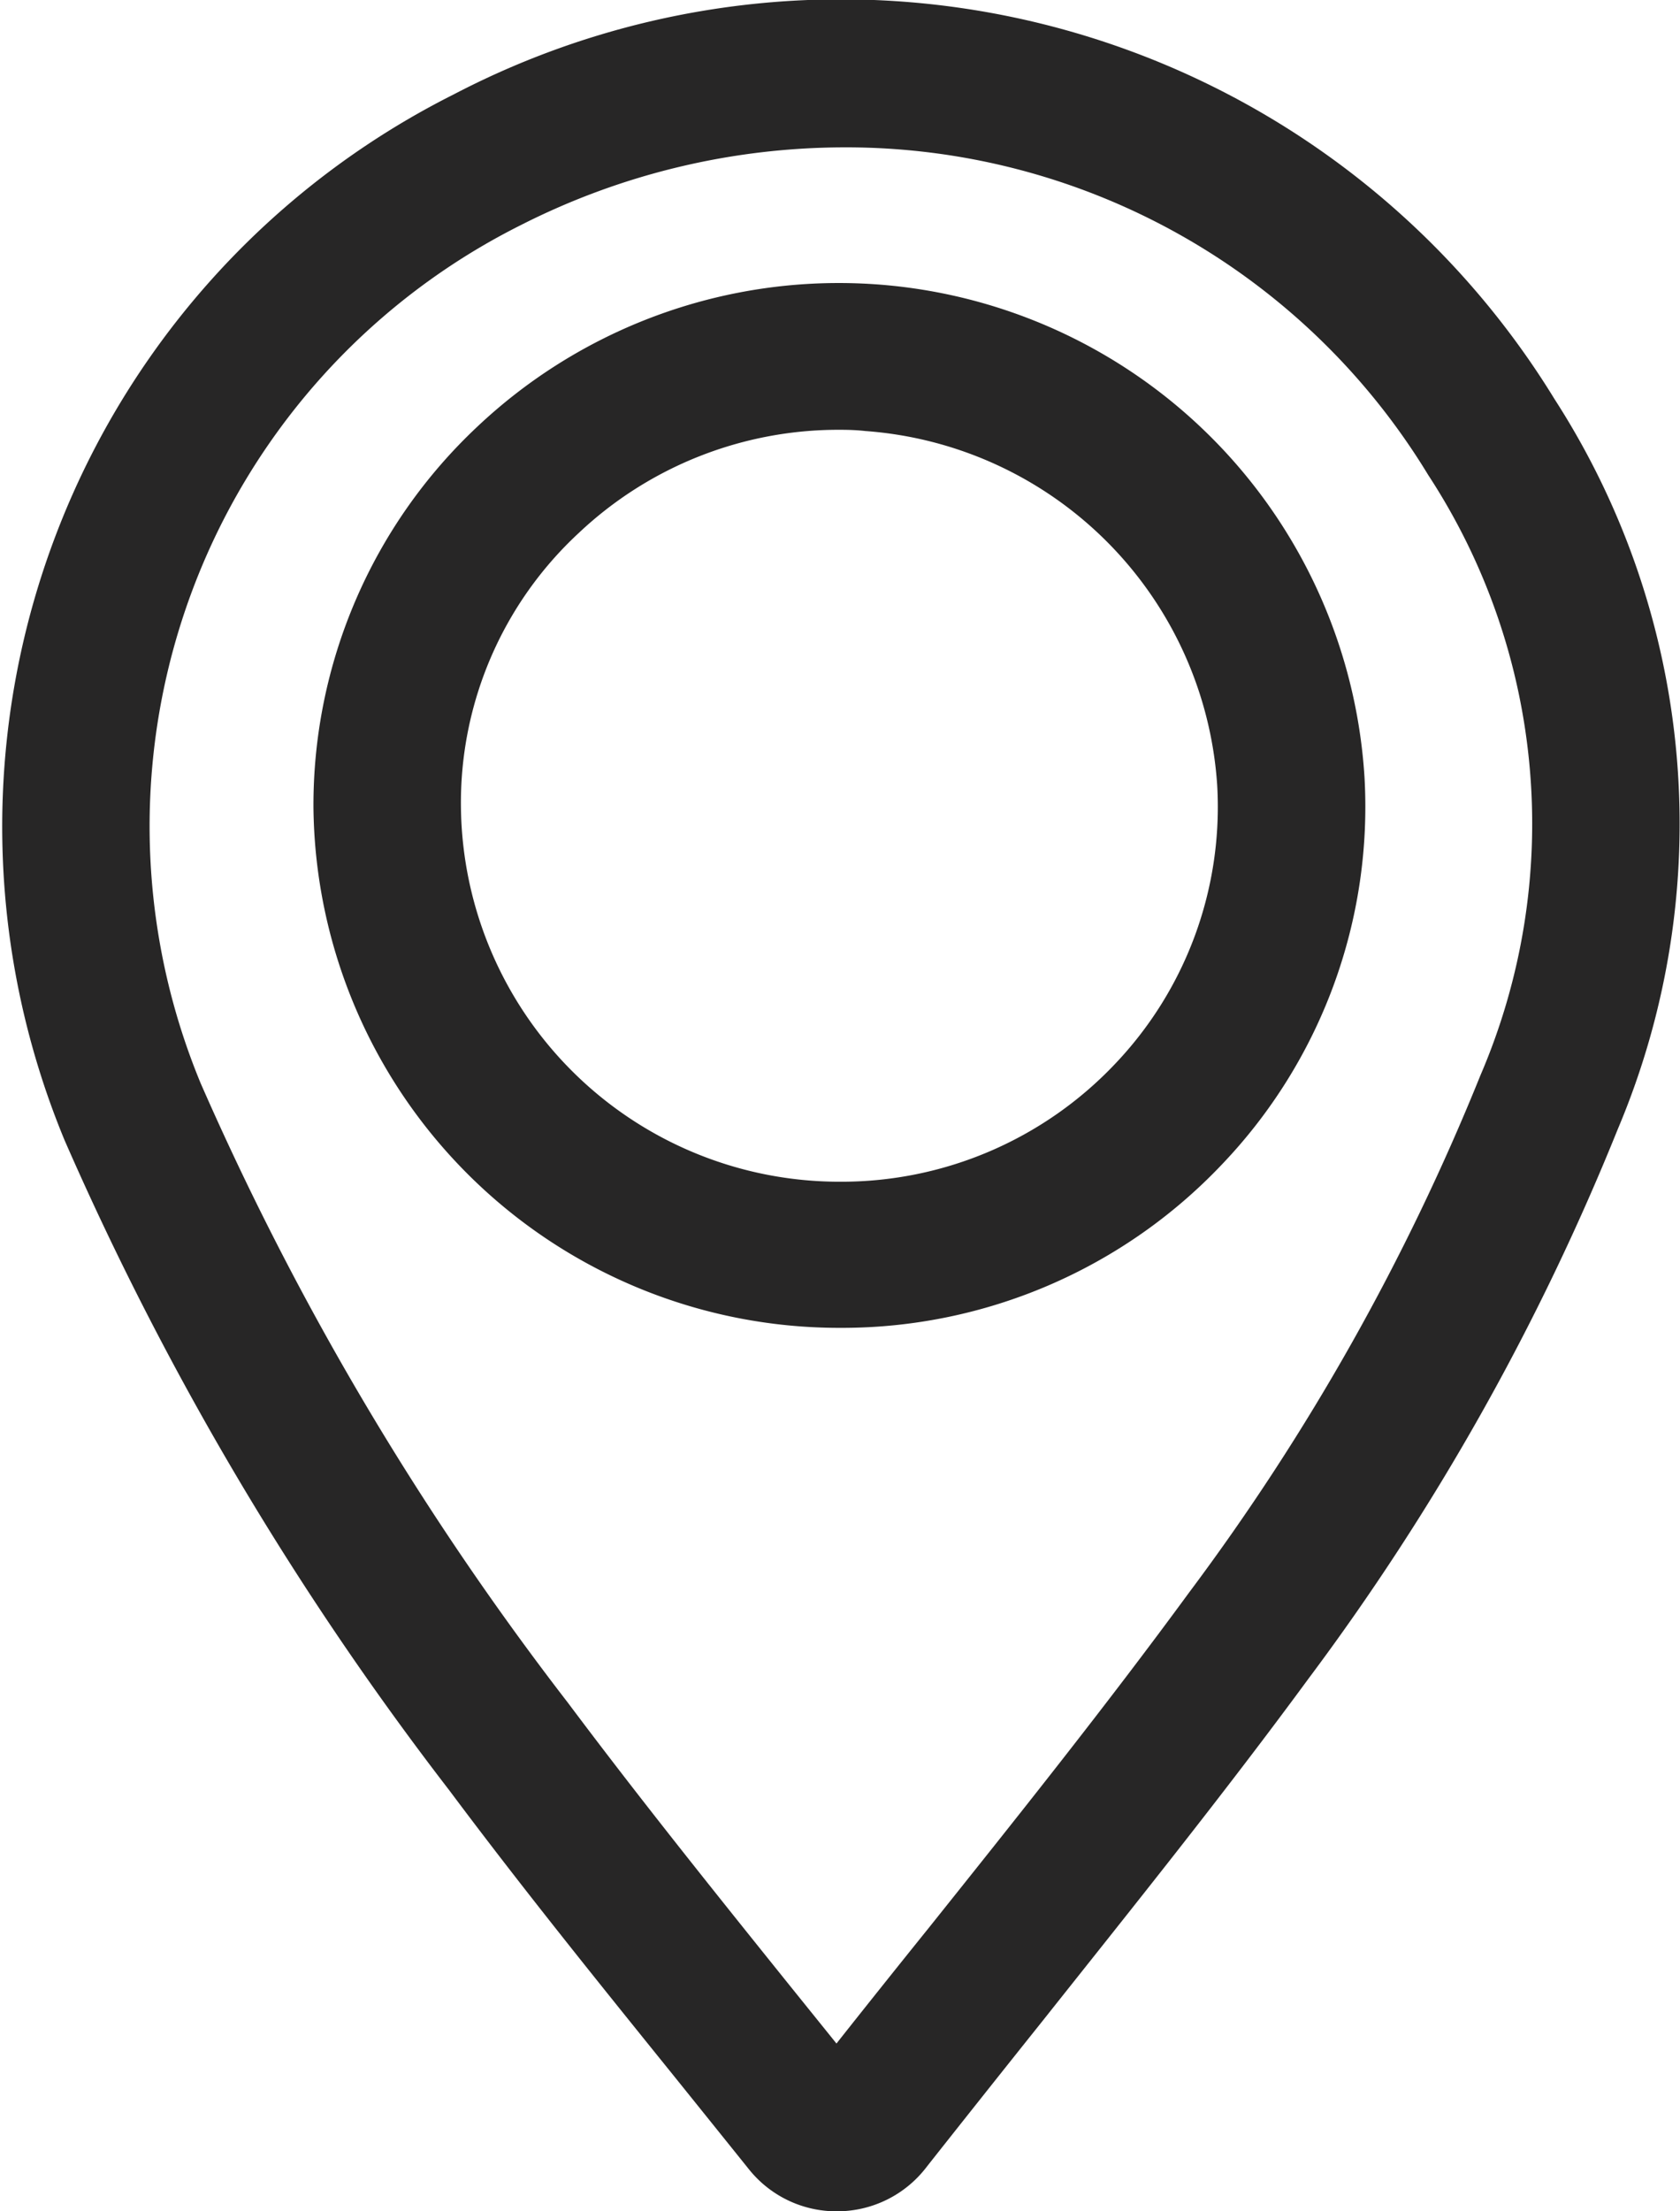 <?xml version="1.0" encoding="UTF-8"?> <svg xmlns="http://www.w3.org/2000/svg" width="19" height="25" viewBox="0 0 19 25"> <defs> <style> .cls-1 { fill: #272626; fill-rule: evenodd; } </style> </defs> <path id="Фигура_525" data-name="Фигура 525" class="cls-1" d="M865.467,562a1.267,1.267,0,0,1-1-.479q-0.425-.529-0.842-1.047c-0.888-1.1-1.728-2.142-2.544-3.234a35,35,0,0,1-4.351-7.35,9.263,9.263,0,0,1,4.4-11.822,9.464,9.464,0,0,1,12.451,3.444,8.86,8.86,0,0,1,.716,8.252,27.587,27.587,0,0,1-3.5,6.216c-0.965,1.314-2,2.6-2.992,3.85q-0.664.831-1.323,1.665l-0.013.017a1.273,1.273,0,0,1-1,.488h-0.006Zm0.077-23.334a8.1,8.1,0,0,0-3.656.88,7.6,7.6,0,0,0-3.619,9.7,33.366,33.366,0,0,0,4.155,7.006c0.8,1.068,1.627,2.1,2.5,3.186l0.536,0.665q0.516-.652,1.038-1.3c0.986-1.234,2.006-2.51,2.951-3.8a25.977,25.977,0,0,0,3.294-5.846,7.2,7.2,0,0,0-.59-6.786A7.7,7.7,0,0,0,865.544,538.666Zm-0.054,13.346a5.947,5.947,0,0,1-5.945-5.874,5.868,5.868,0,0,1,1.852-4.313,5.957,5.957,0,0,1,10.035,3.965,5.852,5.852,0,0,1-1.612,4.374,5.919,5.919,0,0,1-4.3,1.848H865.49Zm0.008-10.153a4.279,4.279,0,0,0-2.955,1.169,4.156,4.156,0,0,0-1.33,3.1,4.282,4.282,0,0,0,4.278,4.232h0.024a4.26,4.26,0,0,0,3.093-1.329,4.213,4.213,0,0,0,1.158-3.151,4.3,4.3,0,0,0-3.979-4.007C865.69,541.862,865.594,541.859,865.5,541.859Z" transform="translate(-856 -537)"></path> </svg> 